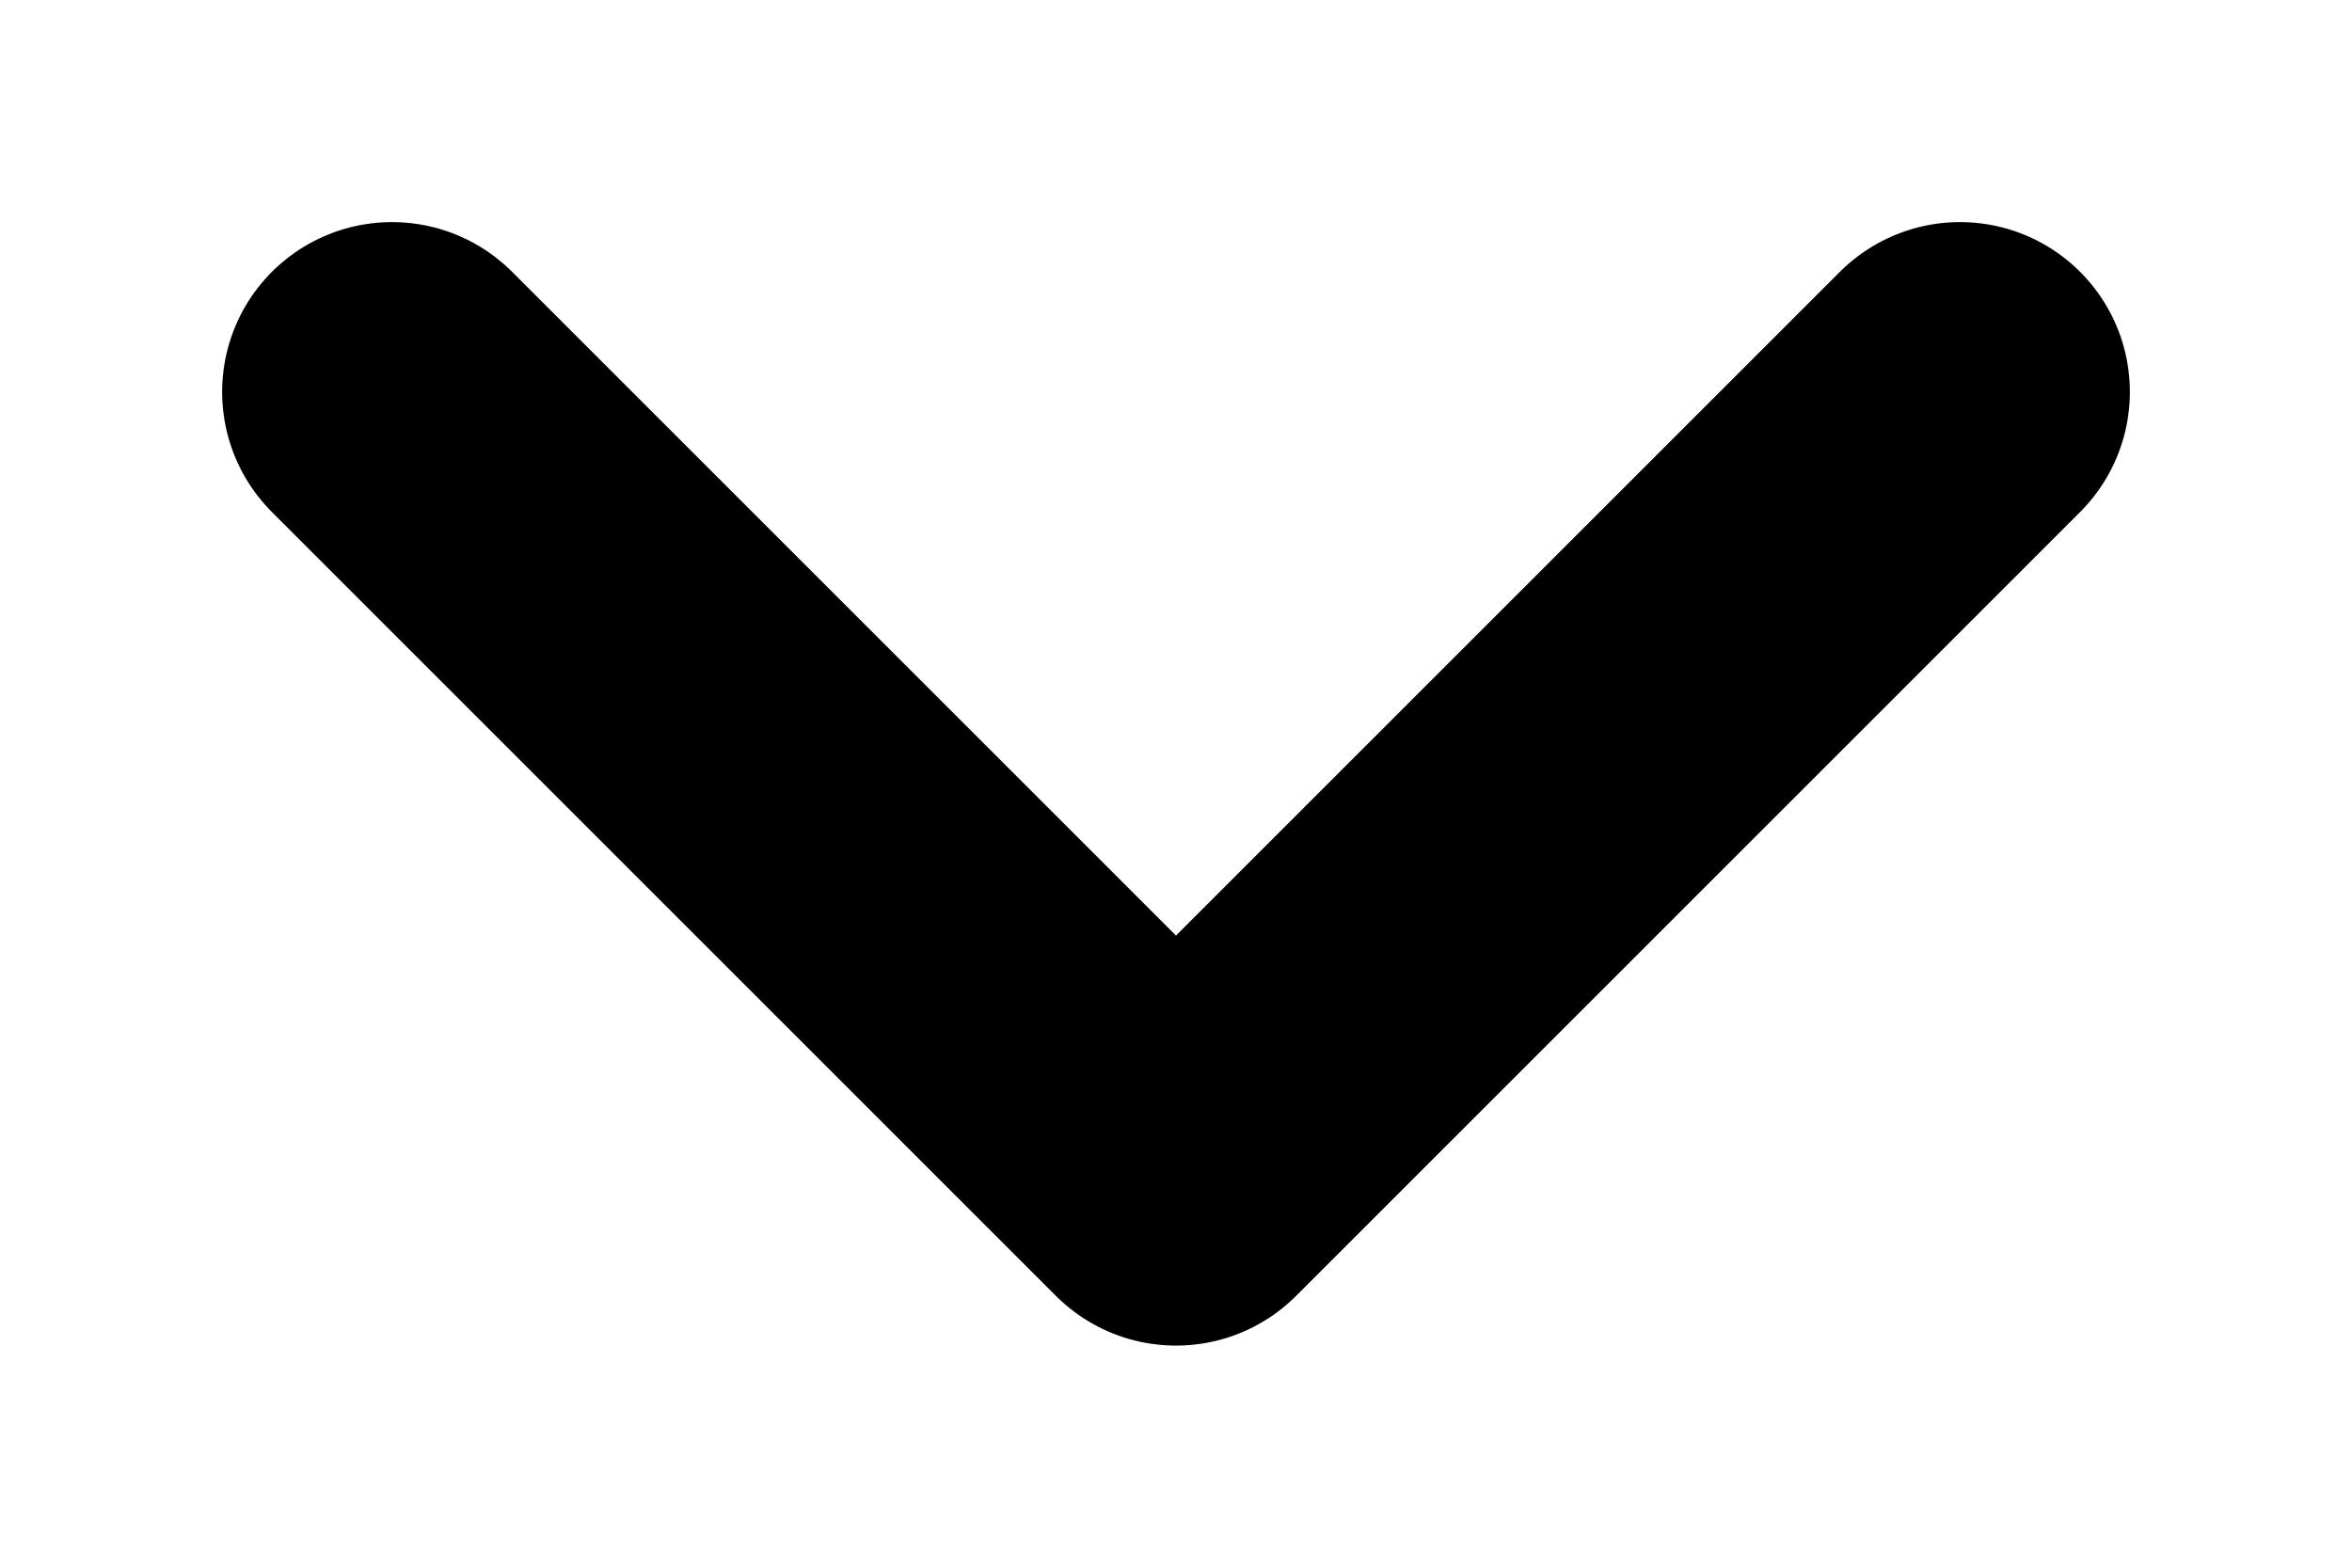 <svg width="9px" height="6px" viewBox="0 0 9 6" version="1.1" xmlns="http://www.w3.org/2000/svg" xmlns:xlink="http://www.w3.org/1999/xlink"> <!-- Generator: Sketch 43.2 (39069) - http://www.bohemiancoding.com/sketch --> <title>select</title> <desc>Created with Sketch.</desc> <defs></defs> <g id="Page-1" stroke="none" stroke-width="1" fill="none" fill-rule="evenodd" stroke-linecap="round" stroke-linejoin="round"> <polyline id="Line" stroke="#000" stroke-width="1.3" points="1.5 1.5 4.5 4.5 7.5 1.5"></polyline> </g> </svg>